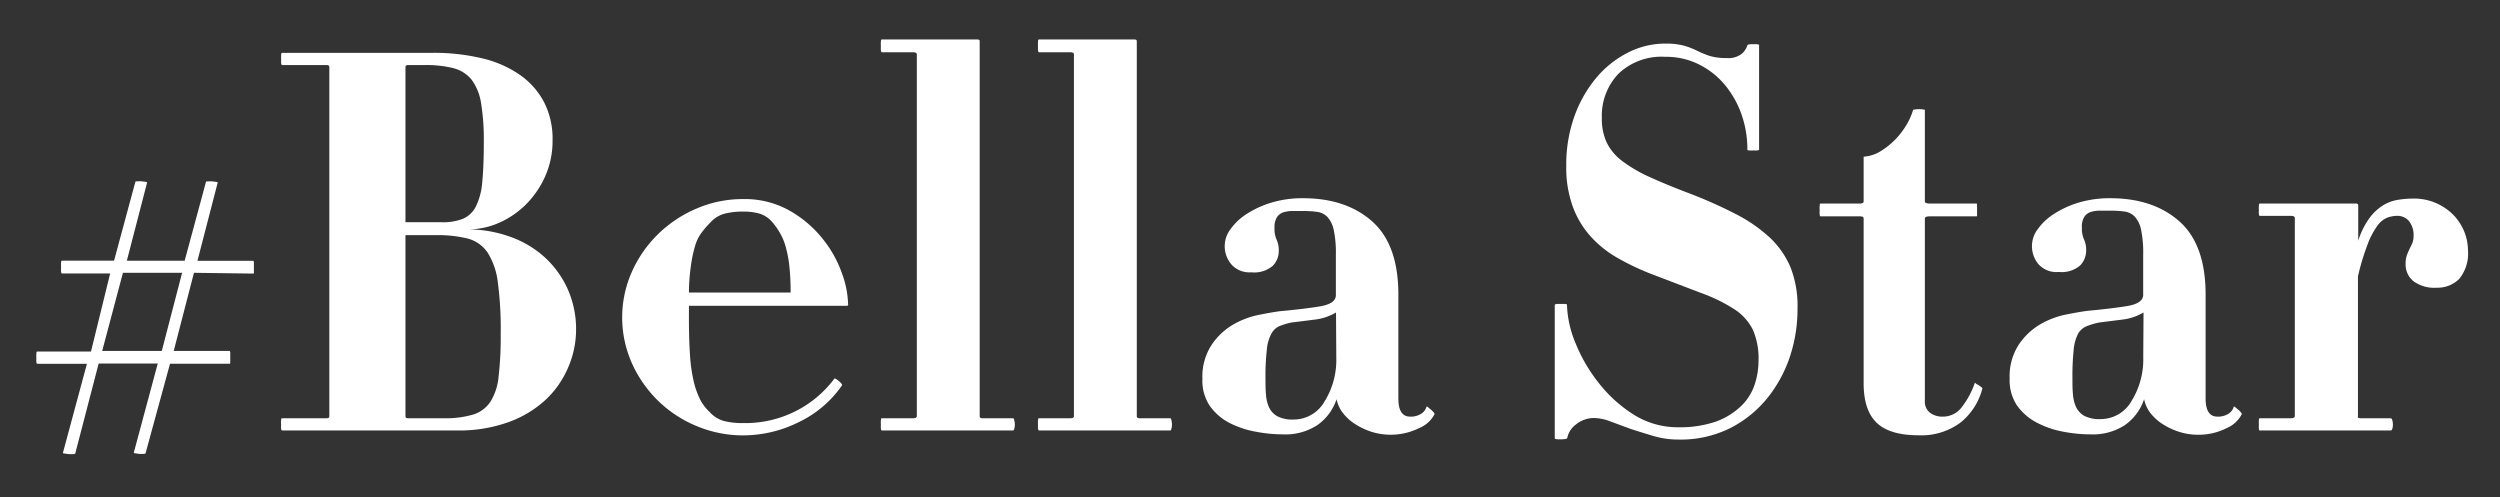 <svg id="Layer_1" data-name="Layer 1" xmlns="http://www.w3.org/2000/svg" viewBox="0 0 352 70"><rect x="0" y="0" width="352" height="70" fill="#333333" stroke="none"/><defs><style>.cls-1{fill:#fff;}</style></defs><path class="cls-1" d="M27.31,38.41l-2.85,11h7.88s.08.09.08.29V51c0,.14,0,.21-.08.21h-8.4L20.49,63.84s-.1.07-.3.07l-.56,0-.57-.08c-.14,0-.22-.06-.22-.11l3.37-12.53H13.89l-3.3,12.68s-.1.07-.3.07l-.6,0-.56-.08c-.18,0-.27-.06-.27-.11l3.38-12.53h-7c-.06,0-.09-.08-.12-.25a4.56,4.56,0,0,1,0-.54,5.92,5.92,0,0,1,0-.64c0-.2.06-.29.12-.29h7.57l2.7-11H8.71c-.05,0-.08-.08-.11-.26a4.75,4.75,0,0,1,0-.56,6.74,6.74,0,0,1,0-.68c0-.2.06-.3.11-.3h7.35l3-11.1c0-.05.1-.07.3-.07a4,4,0,0,1,.6,0l.53.07c.15,0,.22.06.22.11l-2.85,11H26l3-11.1c0-.05.1-.07.3-.07a4,4,0,0,1,.6,0l.52.07c.15,0,.23.06.23.11l-2.85,11h7.87s.08.1.08.3v1.28c0,.15,0,.22-.08.22Zm-10,0-2.92,11h8.39l2.86-11Z"/><path class="cls-1" d="M80,51.73a13.53,13.53,0,0,1-3.11,4.5,15.34,15.34,0,0,1-5.22,3.18,20.59,20.59,0,0,1-7.35,1.2H39.69s-.09-.08-.11-.25a3.12,3.12,0,0,1,0-.54,4.14,4.14,0,0,1,0-.64c0-.2.06-.29.11-.29H46c.25,0,.37-.1.37-.3V9.46c0-.2-.12-.3-.37-.3h-6.3s-.09-.08-.11-.25a3.12,3.12,0,0,1,0-.54,4.14,4.14,0,0,1,0-.64c0-.2.06-.29.11-.29H61a29,29,0,0,1,6.79.75,15.55,15.55,0,0,1,5.32,2.29,10.86,10.86,0,0,1,3.45,3.82,11.24,11.24,0,0,1,1.24,5.44,12.29,12.29,0,0,1-1,5,13.16,13.16,0,0,1-2.7,4,12.47,12.47,0,0,1-3.83,2.63,10.89,10.89,0,0,1-4.39.93,17.52,17.52,0,0,1,5.85,1,14.36,14.36,0,0,1,4.84,2.81,13.65,13.65,0,0,1,3.3,4.46,13.84,13.84,0,0,1,1.24,6A13.44,13.44,0,0,1,80,51.73ZM67.74,14.56a7.48,7.48,0,0,0-1.31-3.3,4.79,4.79,0,0,0-2.55-1.65,15.57,15.57,0,0,0-4.09-.45H57.46c-.25,0-.37.1-.37.3V31.29h5.1a7.59,7.59,0,0,0,3-.49A3.69,3.69,0,0,0,67,29.08a9.34,9.34,0,0,0,.9-3.45c.15-1.48.22-3.37.22-5.67A31.8,31.8,0,0,0,67.74,14.56ZM70.1,39.8a10.11,10.11,0,0,0-1.42-4.2,4.89,4.89,0,0,0-2.78-2,17.25,17.25,0,0,0-4.46-.49H57.09V58.59c0,.2.12.3.37.3h5a13.81,13.81,0,0,0,4.05-.49A4.52,4.52,0,0,0,69,56.64a8,8,0,0,0,1.2-3.6,48.6,48.6,0,0,0,.3-6A50.05,50.05,0,0,0,70.1,39.8Z"/><path class="cls-1" d="M119.19,43.06H97v1.65q0,3.07.15,5.25a22.65,22.65,0,0,0,.52,3.72,11.71,11.71,0,0,0,.9,2.55A6.3,6.3,0,0,0,99.91,58a4.23,4.23,0,0,0,2,1.27,10.59,10.59,0,0,0,2.7.3,15.75,15.75,0,0,0,7.57-1.76,15.48,15.48,0,0,0,5.33-4.54s.25.08.6.38.5.5.45.6a15.45,15.45,0,0,1-6,5.14,17.57,17.57,0,0,1-8,1.91A16.89,16.89,0,0,1,98.11,60a17.09,17.09,0,0,1-5.4-3.52A17.29,17.29,0,0,1,89,51.2a15.82,15.82,0,0,1,0-13,17.29,17.29,0,0,1,3.71-5.29,17.55,17.55,0,0,1,5.4-3.56,16.39,16.39,0,0,1,6.53-1.32,12.84,12.84,0,0,1,6.45,1.58,16.11,16.11,0,0,1,4.65,3.9,16.48,16.48,0,0,1,2.77,4.87,13.64,13.64,0,0,1,.9,4.43A.19.19,0,0,1,119.19,43.06Zm-8.06-5.7a16.12,16.12,0,0,0-.53-2.7,8,8,0,0,0-.79-1.87,9.54,9.54,0,0,0-1-1.43,3.85,3.85,0,0,0-1.83-1.27,8.09,8.09,0,0,0-2.29-.3,10.59,10.59,0,0,0-2.7.3,4.23,4.23,0,0,0-2,1.27,12.73,12.73,0,0,0-1.23,1.43,5.71,5.71,0,0,0-.9,1.87,18,18,0,0,0-.57,2.7A27.77,27.77,0,0,0,97,41.19h14.32A34.52,34.52,0,0,0,111.13,37.36Z"/><path class="cls-1" d="M124.14,60.61s-.09-.08-.11-.25a3.12,3.12,0,0,1,0-.54,4.14,4.14,0,0,1,0-.64c0-.2.06-.29.11-.29h4.42c.35,0,.53-.1.53-.3V7.66c0-.2-.18-.3-.53-.3h-4.42s-.09-.08-.11-.26a3.28,3.28,0,0,1,0-.56,4.7,4.7,0,0,1,0-.68c0-.2.06-.3.11-.3h13.5c.2,0,.3.08.3.23v52.8c0,.2.12.3.37.3h4.35c.05,0,.1.09.15.29a2.49,2.49,0,0,1,.08.64,1.91,1.91,0,0,1-.08.54c-.05.17-.1.25-.15.25Z"/><path class="cls-1" d="M146.26,60.61s-.08-.08-.11-.25a4.56,4.56,0,0,1,0-.54,5.92,5.92,0,0,1,0-.64c0-.2.06-.29.11-.29h4.43c.35,0,.52-.1.52-.3V7.66c0-.2-.17-.3-.52-.3h-4.43s-.08-.08-.11-.26a4.75,4.75,0,0,1,0-.56,6.74,6.74,0,0,1,0-.68c0-.2.06-.3.11-.3h13.5c.2,0,.3.08.3.23v52.8c0,.2.13.3.38.3h4.35c.05,0,.1.09.15.29a2.51,2.51,0,0,1,.07.64,1.9,1.9,0,0,1-.07.54c-.05.17-.1.25-.15.25Z"/><path class="cls-1" d="M199.81,60.28a9.06,9.06,0,0,1-6.56.56,9.72,9.72,0,0,1-2.32-1.05,6.77,6.77,0,0,1-1.8-1.58,4.65,4.65,0,0,1-.94-2,7.26,7.26,0,0,1-2.7,3.64,8.22,8.22,0,0,1-4.8,1.31,20.61,20.61,0,0,1-4.05-.41A13,13,0,0,1,173,59.49a7.81,7.81,0,0,1-2.7-2.4,6.38,6.38,0,0,1-1-3.75,8.16,8.16,0,0,1,1.28-4.76,9.24,9.24,0,0,1,3-2.85,11.79,11.79,0,0,1,3.63-1.39c1.25-.25,2.28-.43,3.08-.53q3.3-.3,5.55-.67c1.5-.25,2.25-.78,2.25-1.58v-5.7a15.52,15.52,0,0,0-.3-3.48,3.82,3.82,0,0,0-.9-1.84,2.44,2.44,0,0,0-1.46-.71,14.11,14.11,0,0,0-1.92-.12H182a4.31,4.31,0,0,0-1.31.19,1.78,1.78,0,0,0-.9.68,2.75,2.75,0,0,0-.34,1.53,3.74,3.74,0,0,0,.3,1.65,3.56,3.56,0,0,1,.3,1.58,2.92,2.92,0,0,1-.86,2.1,4,4,0,0,1-3,.9,3.39,3.39,0,0,1-2.85-1.16,3.95,3.95,0,0,1-.08-4.92,8.17,8.17,0,0,1,2.33-2.17,13.49,13.49,0,0,1,3.49-1.58,15.06,15.06,0,0,1,4.38-.6q6.07,0,9.75,3.27t3.68,10.31V56.11q0,2.55,1.65,2.55a2.67,2.67,0,0,0,1.57-.41,1.71,1.71,0,0,0,.75-1c0-.05.07,0,.19.07l.41.34a2.72,2.72,0,0,1,.38.38.55.55,0,0,1,.15.26A4.22,4.22,0,0,1,199.81,60.28ZM188.11,44a7.61,7.61,0,0,1-3,1l-3.26.41a9.81,9.81,0,0,0-1.76.53A2.46,2.46,0,0,0,179,47a5.85,5.85,0,0,0-.63,2.25,33.16,33.16,0,0,0-.19,4.05c0,.8,0,1.55.07,2.25a5.13,5.13,0,0,0,.45,1.84,2.78,2.78,0,0,0,1.17,1.23,4.64,4.64,0,0,0,2.28.45,5,5,0,0,0,4.35-2.55,11.08,11.08,0,0,0,1.65-6.15Z"/><path class="cls-1" d="M252.09,50a18.8,18.8,0,0,1-3.15,5.93,16.16,16.16,0,0,1-5.25,4.31,15.62,15.62,0,0,1-7.35,1.65,12.31,12.31,0,0,1-3.49-.49c-1.13-.33-2.2-.67-3.23-1l-2.85-1.05a6.69,6.69,0,0,0-2.21-.49,4,4,0,0,0-2.66.9,3.13,3.13,0,0,0-1.24,1.95c-.1.1-.42.15-1,.15s-.75-.05-.75-.15V42.91s.08-.08.26-.11a4.75,4.75,0,0,1,.56,0,5.6,5.6,0,0,1,.64,0c.17,0,.26.06.26.11a15.06,15.06,0,0,0,1.13,5.22A22.63,22.63,0,0,0,225,53.79a19.3,19.3,0,0,0,4.95,4.54,11.63,11.63,0,0,0,6.34,1.83,15.62,15.62,0,0,0,5.25-.78A10.14,10.14,0,0,0,245,57.31a7.43,7.43,0,0,0,2-3,10.63,10.63,0,0,0,.6-3.52,10,10,0,0,0-.83-4.43,7.44,7.44,0,0,0-2.62-2.85,23.33,23.33,0,0,0-4.69-2.28l-7-2.67a35.6,35.6,0,0,1-4.65-2.21,15.13,15.13,0,0,1-3.79-3,12.85,12.85,0,0,1-2.55-4.2,16,16,0,0,1-.94-5.81,20.16,20.16,0,0,1,1.16-7,17.73,17.73,0,0,1,3.08-5.4,14.19,14.19,0,0,1,4.42-3.52,11.43,11.43,0,0,1,5.22-1.28,9.9,9.9,0,0,1,2.73.3,10.69,10.69,0,0,1,1.84.72,13.93,13.93,0,0,0,1.73.71,7.8,7.8,0,0,0,2.4.3,3,3,0,0,0,2.13-.6,2.53,2.53,0,0,0,.79-1.2c0-.1.28-.15.83-.15s.82,0,.82.15v14.7c0,.05-.09.09-.26.11a3.36,3.36,0,0,1-.56,0,3.48,3.48,0,0,1-.57,0c-.17,0-.26-.06-.26-.11a14.73,14.73,0,0,0-.86-5.06,13.62,13.62,0,0,0-2.4-4.17A11.4,11.4,0,0,0,239.07,9a10.29,10.29,0,0,0-4.61-1,8.76,8.76,0,0,0-6.6,2.4,8.58,8.58,0,0,0-2.32,6.23,7.85,7.85,0,0,0,.71,3.49,7.25,7.25,0,0,0,2.25,2.62A20.14,20.14,0,0,0,232.44,25c1.6.73,3.52,1.51,5.77,2.36a64.36,64.36,0,0,1,6.19,2.78,21.62,21.62,0,0,1,4.69,3.22,12.42,12.42,0,0,1,3,4.24,14.88,14.88,0,0,1,1,5.89A21.27,21.27,0,0,1,252.09,50Z"/><path class="cls-1" d="M276.05,59.49a9.25,9.25,0,0,1-5.89,1.8c-2.8,0-4.79-.62-6-1.84s-1.76-3.06-1.76-5.51V30.76c0-.2-.18-.3-.53-.3h-5.55c-.05,0-.09-.08-.11-.26a3.28,3.28,0,0,1,0-.56,4.7,4.7,0,0,1,0-.68c0-.2.06-.3.11-.3h5.55c.35,0,.53-.1.53-.3v-6.3a5.18,5.18,0,0,0,2.47-.82,10.74,10.74,0,0,0,2.14-1.76,11.27,11.27,0,0,0,1.54-2.1,9.07,9.07,0,0,0,.82-1.92,3.83,3.83,0,0,1,1.65,0v12.9q0,.3.75.3h6.53c.05,0,.07.1.07.3v1.28c0,.15,0,.22-.07.22h-6.53q-.75,0-.75.3V56.49a1.93,1.93,0,0,0,.71,1.61,2.86,2.86,0,0,0,1.84.56,3.29,3.29,0,0,0,2.66-1.35,11.66,11.66,0,0,0,1.84-3.45c-.05,0,0,0,.11.12s.27.16.42.26l.37.26c.1.08.15.14.15.19A9,9,0,0,1,276.05,59.49Z"/><path class="cls-1" d="M313.51,60.28a8.69,8.69,0,0,1-4.05.93,8.57,8.57,0,0,1-2.51-.37,9.79,9.79,0,0,1-2.33-1.05,7.1,7.1,0,0,1-1.8-1.58,4.75,4.75,0,0,1-.93-2,7.26,7.26,0,0,1-2.7,3.64,8.22,8.22,0,0,1-4.8,1.31,20.61,20.61,0,0,1-4.05-.41,13,13,0,0,1-3.68-1.31,7.81,7.81,0,0,1-2.7-2.4,6.38,6.38,0,0,1-1-3.75,8.16,8.16,0,0,1,1.28-4.76,9.31,9.31,0,0,1,3-2.85,11.94,11.94,0,0,1,3.64-1.39c1.25-.25,2.28-.43,3.08-.53q3.3-.3,5.55-.67c1.5-.25,2.25-.78,2.25-1.58v-5.7a15.52,15.52,0,0,0-.3-3.48,3.82,3.82,0,0,0-.9-1.84,2.44,2.44,0,0,0-1.47-.71,13.86,13.86,0,0,0-1.91-.12h-1.5a4.26,4.26,0,0,0-1.31.19,1.7,1.7,0,0,0-.9.68,2.66,2.66,0,0,0-.34,1.53,3.74,3.74,0,0,0,.3,1.65,3.56,3.56,0,0,1,.3,1.58,3,3,0,0,1-.86,2.1,4,4,0,0,1-3,.9A3.39,3.39,0,0,1,287,37.18a3.95,3.95,0,0,1-.08-4.92,8.17,8.17,0,0,1,2.33-2.17,13.58,13.58,0,0,1,3.48-1.58,15.18,15.18,0,0,1,4.39-.6q6.07,0,9.75,3.27t3.68,10.31V56.11q0,2.55,1.65,2.55a2.67,2.67,0,0,0,1.57-.41,1.71,1.71,0,0,0,.75-1c0-.05.06,0,.19.07l.41.34a2.72,2.72,0,0,1,.38.38.55.55,0,0,1,.15.26A4.22,4.22,0,0,1,313.51,60.28ZM301.81,44a7.67,7.67,0,0,1-3,1l-3.26.41a10.21,10.21,0,0,0-1.77.53,2.49,2.49,0,0,0-1.16,1,6,6,0,0,0-.64,2.25,35.72,35.72,0,0,0-.18,4.05c0,.8,0,1.55.07,2.25a5.13,5.13,0,0,0,.45,1.84,2.81,2.81,0,0,0,1.16,1.23,4.71,4.71,0,0,0,2.29.45,5,5,0,0,0,4.35-2.55,11.08,11.08,0,0,0,1.65-6.15Z"/><path class="cls-1" d="M346.25,39.28a4.34,4.34,0,0,1-3.19,1.23,4.9,4.9,0,0,1-3.26-.93,3,3,0,0,1-1.09-2.37,3.63,3.63,0,0,1,.19-1.31c.12-.32.25-.61.37-.86s.25-.51.38-.79a2.77,2.77,0,0,0,.18-1.1,3.07,3.07,0,0,0-.63-2,2.1,2.1,0,0,0-1.69-.76,4.15,4.15,0,0,0-1.39.26,3.26,3.26,0,0,0-1.38,1.13,10.83,10.83,0,0,0-1.36,2.57A33.8,33.8,0,0,0,332,38.91V58.59a.61.61,0,0,0,0,.22s.16.08.42.08h4.19c.1,0,.18.09.23.29a2.49,2.49,0,0,1,.08.64,1.91,1.91,0,0,1-.08.54c-.05.17-.13.25-.23.25H318.16c-.05,0-.09-.08-.11-.25a3.12,3.12,0,0,1,0-.54,4.14,4.14,0,0,1,0-.64c0-.2.06-.29.11-.29h4.35q.6,0,.6-.3V30.69q0-.3-.6-.3h-4.35c-.05,0-.09-.09-.11-.25a3.12,3.12,0,0,1,0-.54,4.28,4.28,0,0,1,0-.65c0-.19.06-.29.11-.29h13.65c.15.05.23.13.23.23v5a11,11,0,0,1,1.57-3.17,6.92,6.92,0,0,1,1.88-1.78,5.76,5.76,0,0,1,2.06-.79,13.45,13.45,0,0,1,2.21-.19,7.75,7.75,0,0,1,5.78,2.41A7.49,7.49,0,0,1,347,32.69a7.2,7.2,0,0,1,.49,2.5A5.67,5.67,0,0,1,346.25,39.28Z"/></svg>